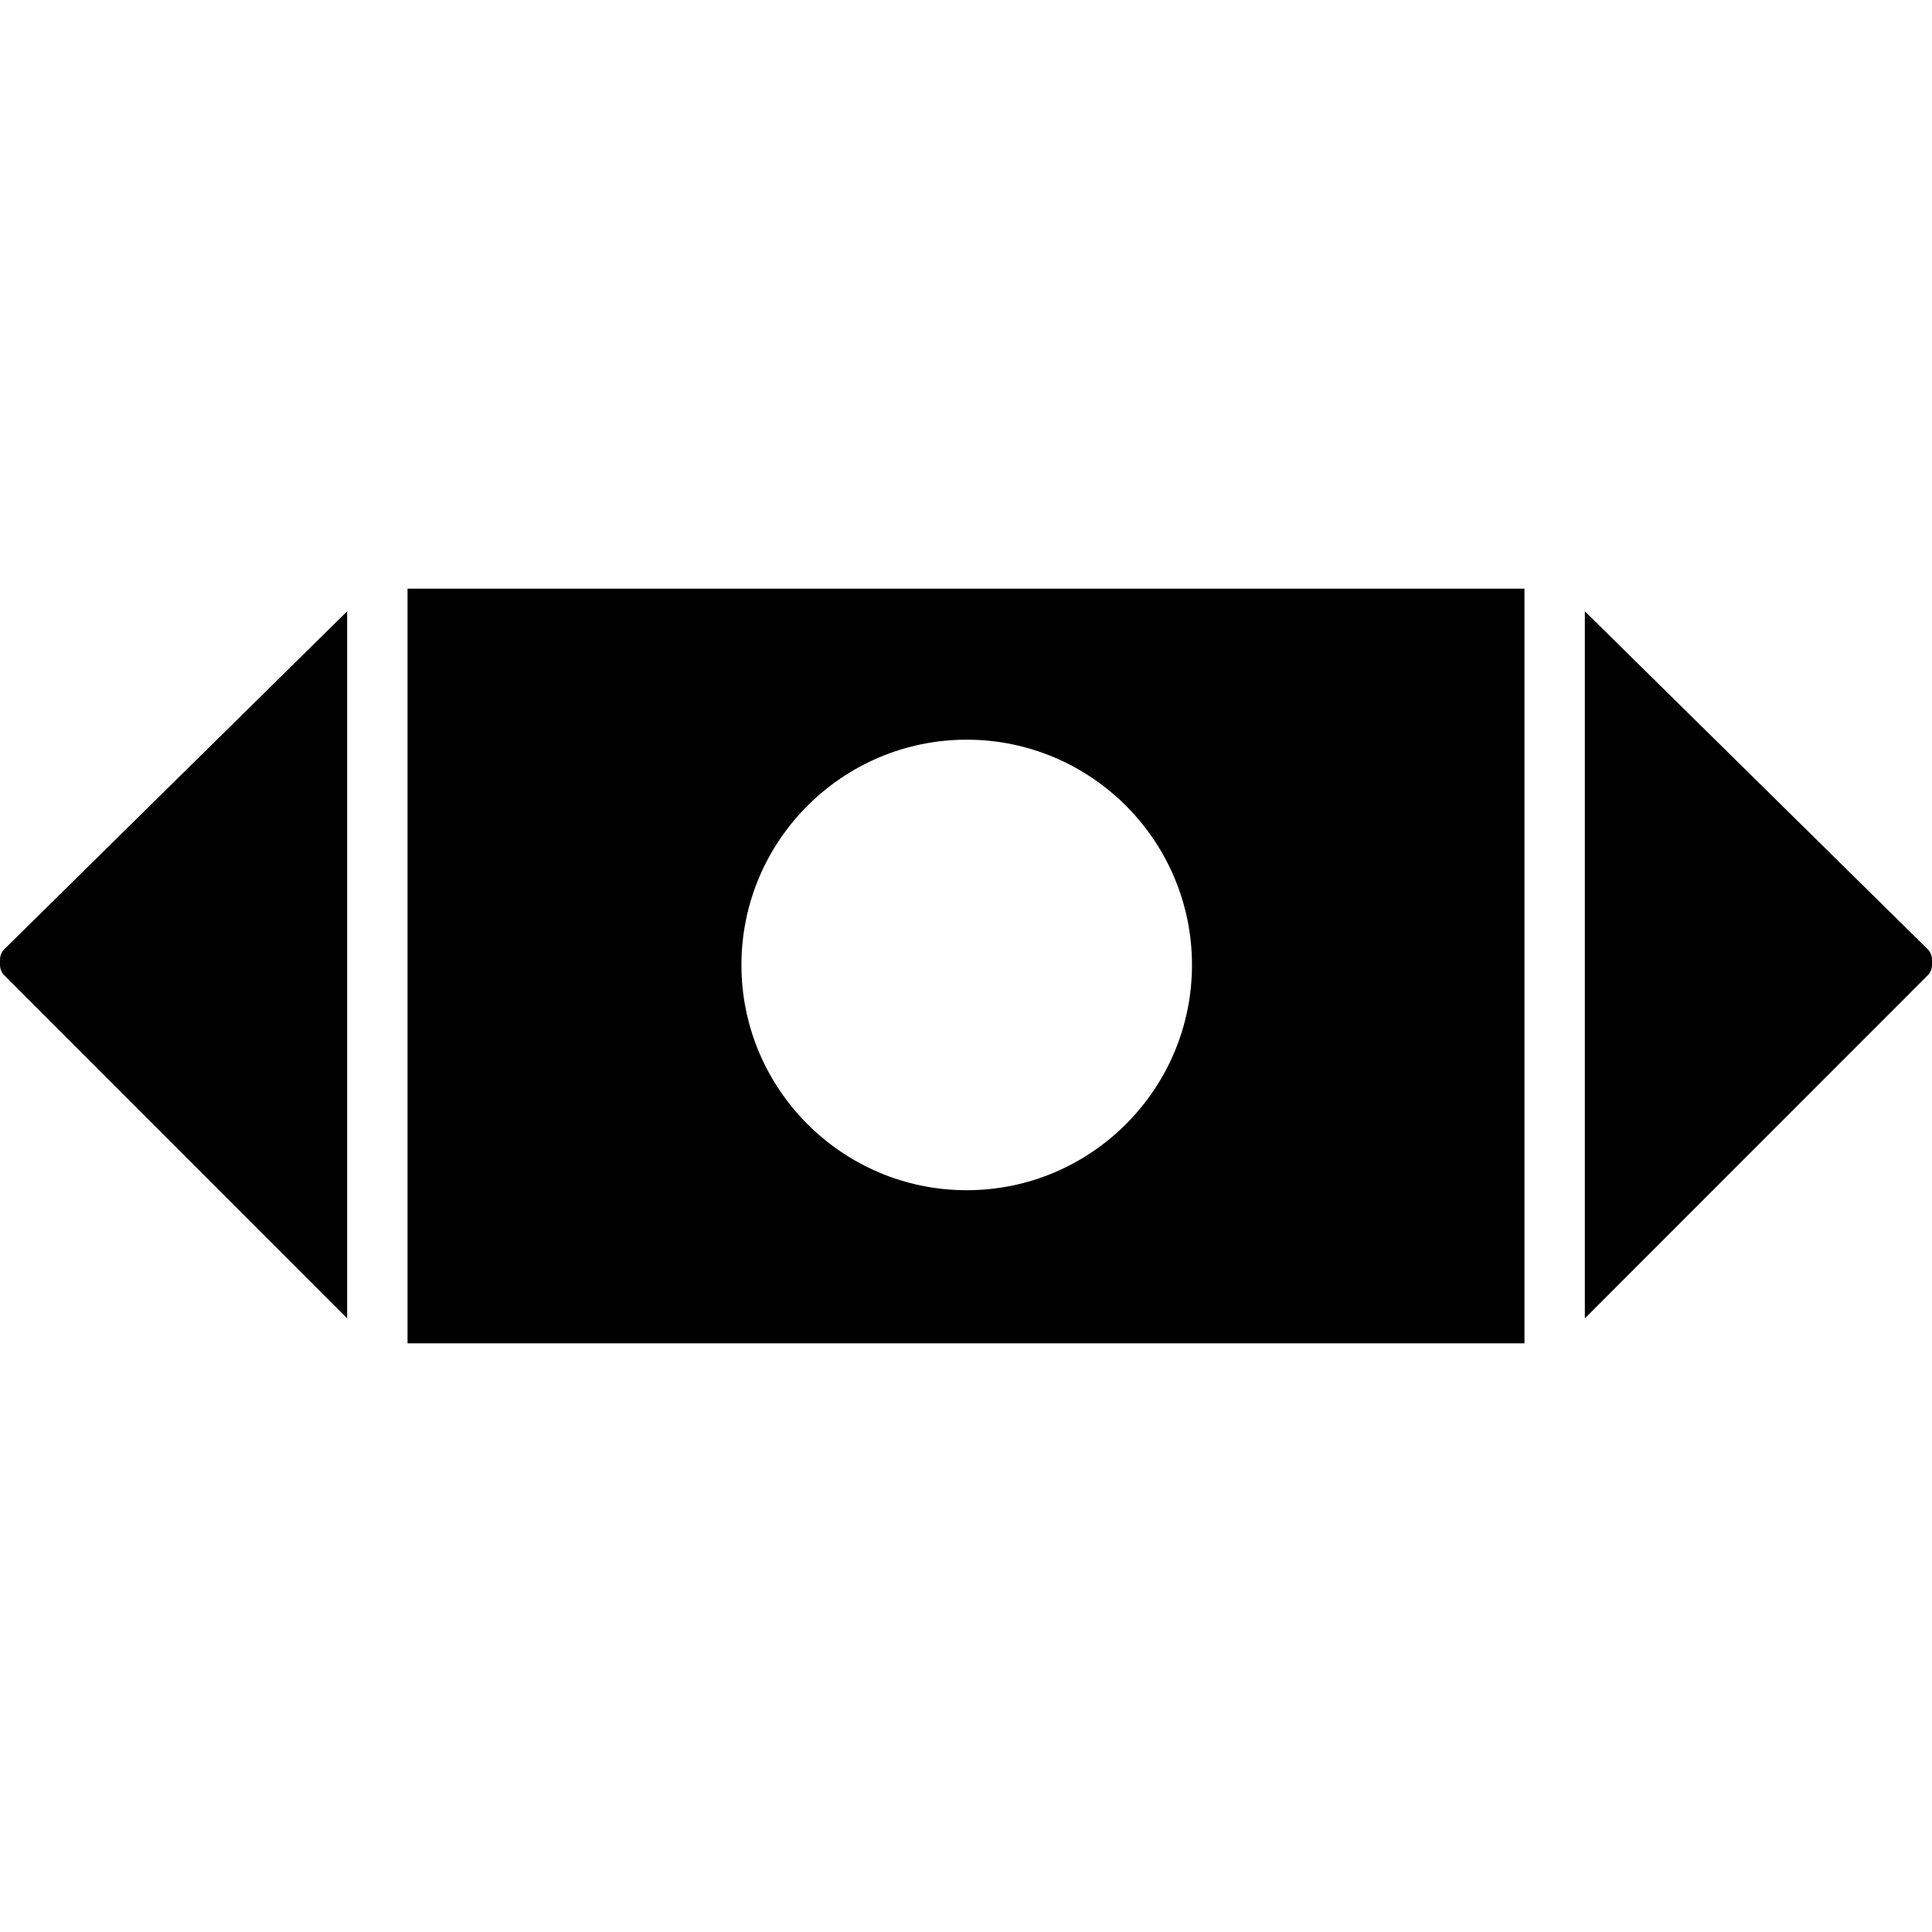 <?xml version="1.0" encoding="iso-8859-1"?>
<!-- Generator: Adobe Illustrator 19.0.0, SVG Export Plug-In . SVG Version: 6.00 Build 0)  -->
<svg version="1.1" id="Layer_1" xmlns="http://www.w3.org/2000/svg" xmlns:xlink="http://www.w3.org/1999/xlink" x="0px" y="0px"
	 viewBox="0 0 512 512" style="enable-background:new 0 0 512 512;" xml:space="preserve">
<g>
	<g>
		<path d="M108,156v200h296V156H108z M256.188,315.42c-32.916,0-59.7-26.776-59.7-59.696s26.78-59.7,59.7-59.7s59.7,26.78,59.7,59.7
			S289.108,315.42,256.188,315.42z"/>
	</g>
</g>
<g>
	<g>
		<path d="M510.856,251.548L420,161.996v187.388l90.88-90.928c0.752-0.752,1.12-1.764,1.12-2.828v-1.232
			C512,253.324,511.62,252.296,510.856,251.548z"/>
	</g>
</g>
<g>
	<g>
		<path d="M1.144,251.548C0.38,252.296,0,253.324,0,254.396v1.232c0,1.064,0.372,2.08,1.12,2.828L92,349.384V161.996L1.144,251.548z
			"/>
	</g>
</g>
<g>
</g>
<g>
</g>
<g>
</g>
<g>
</g>
<g>
</g>
<g>
</g>
<g>
</g>
<g>
</g>
<g>
</g>
<g>
</g>
<g>
</g>
<g>
</g>
<g>
</g>
<g>
</g>
<g>
</g>
</svg>
